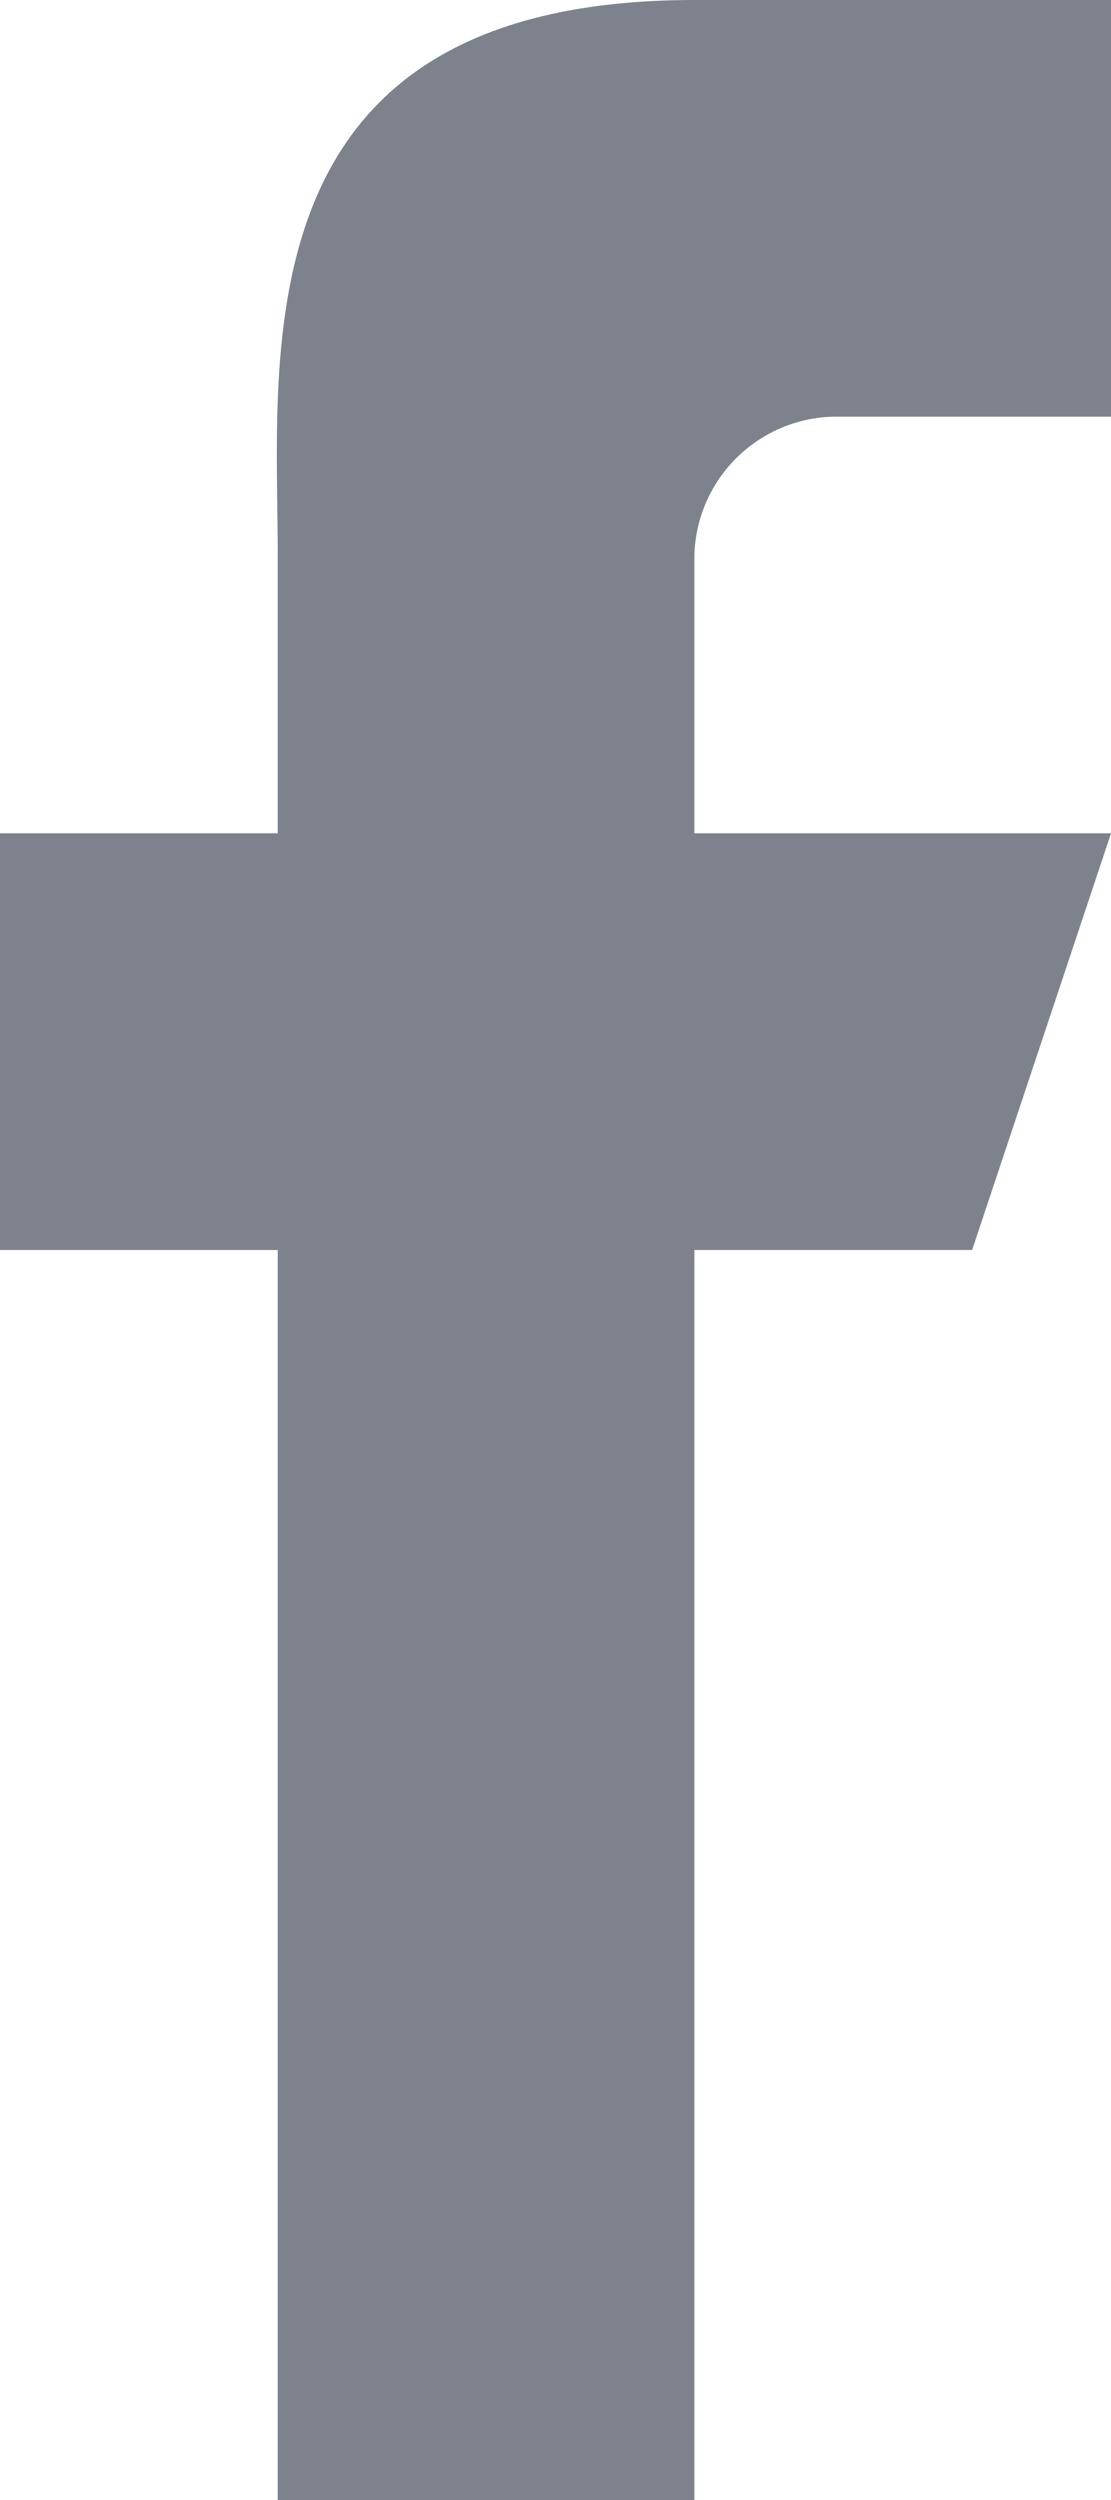 <svg width="8" height="18" viewBox="0 0 8 18" fill="none" xmlns="http://www.w3.org/2000/svg">
    <path d="M7 9H5V18H2V9H0V6H2V4C2 2.53 1.708 0 5 0H8V3H6C5.453 3.014 5.014 3.453 5 4V6H8L7 9Z" fill="#7D828C"/>
</svg>
